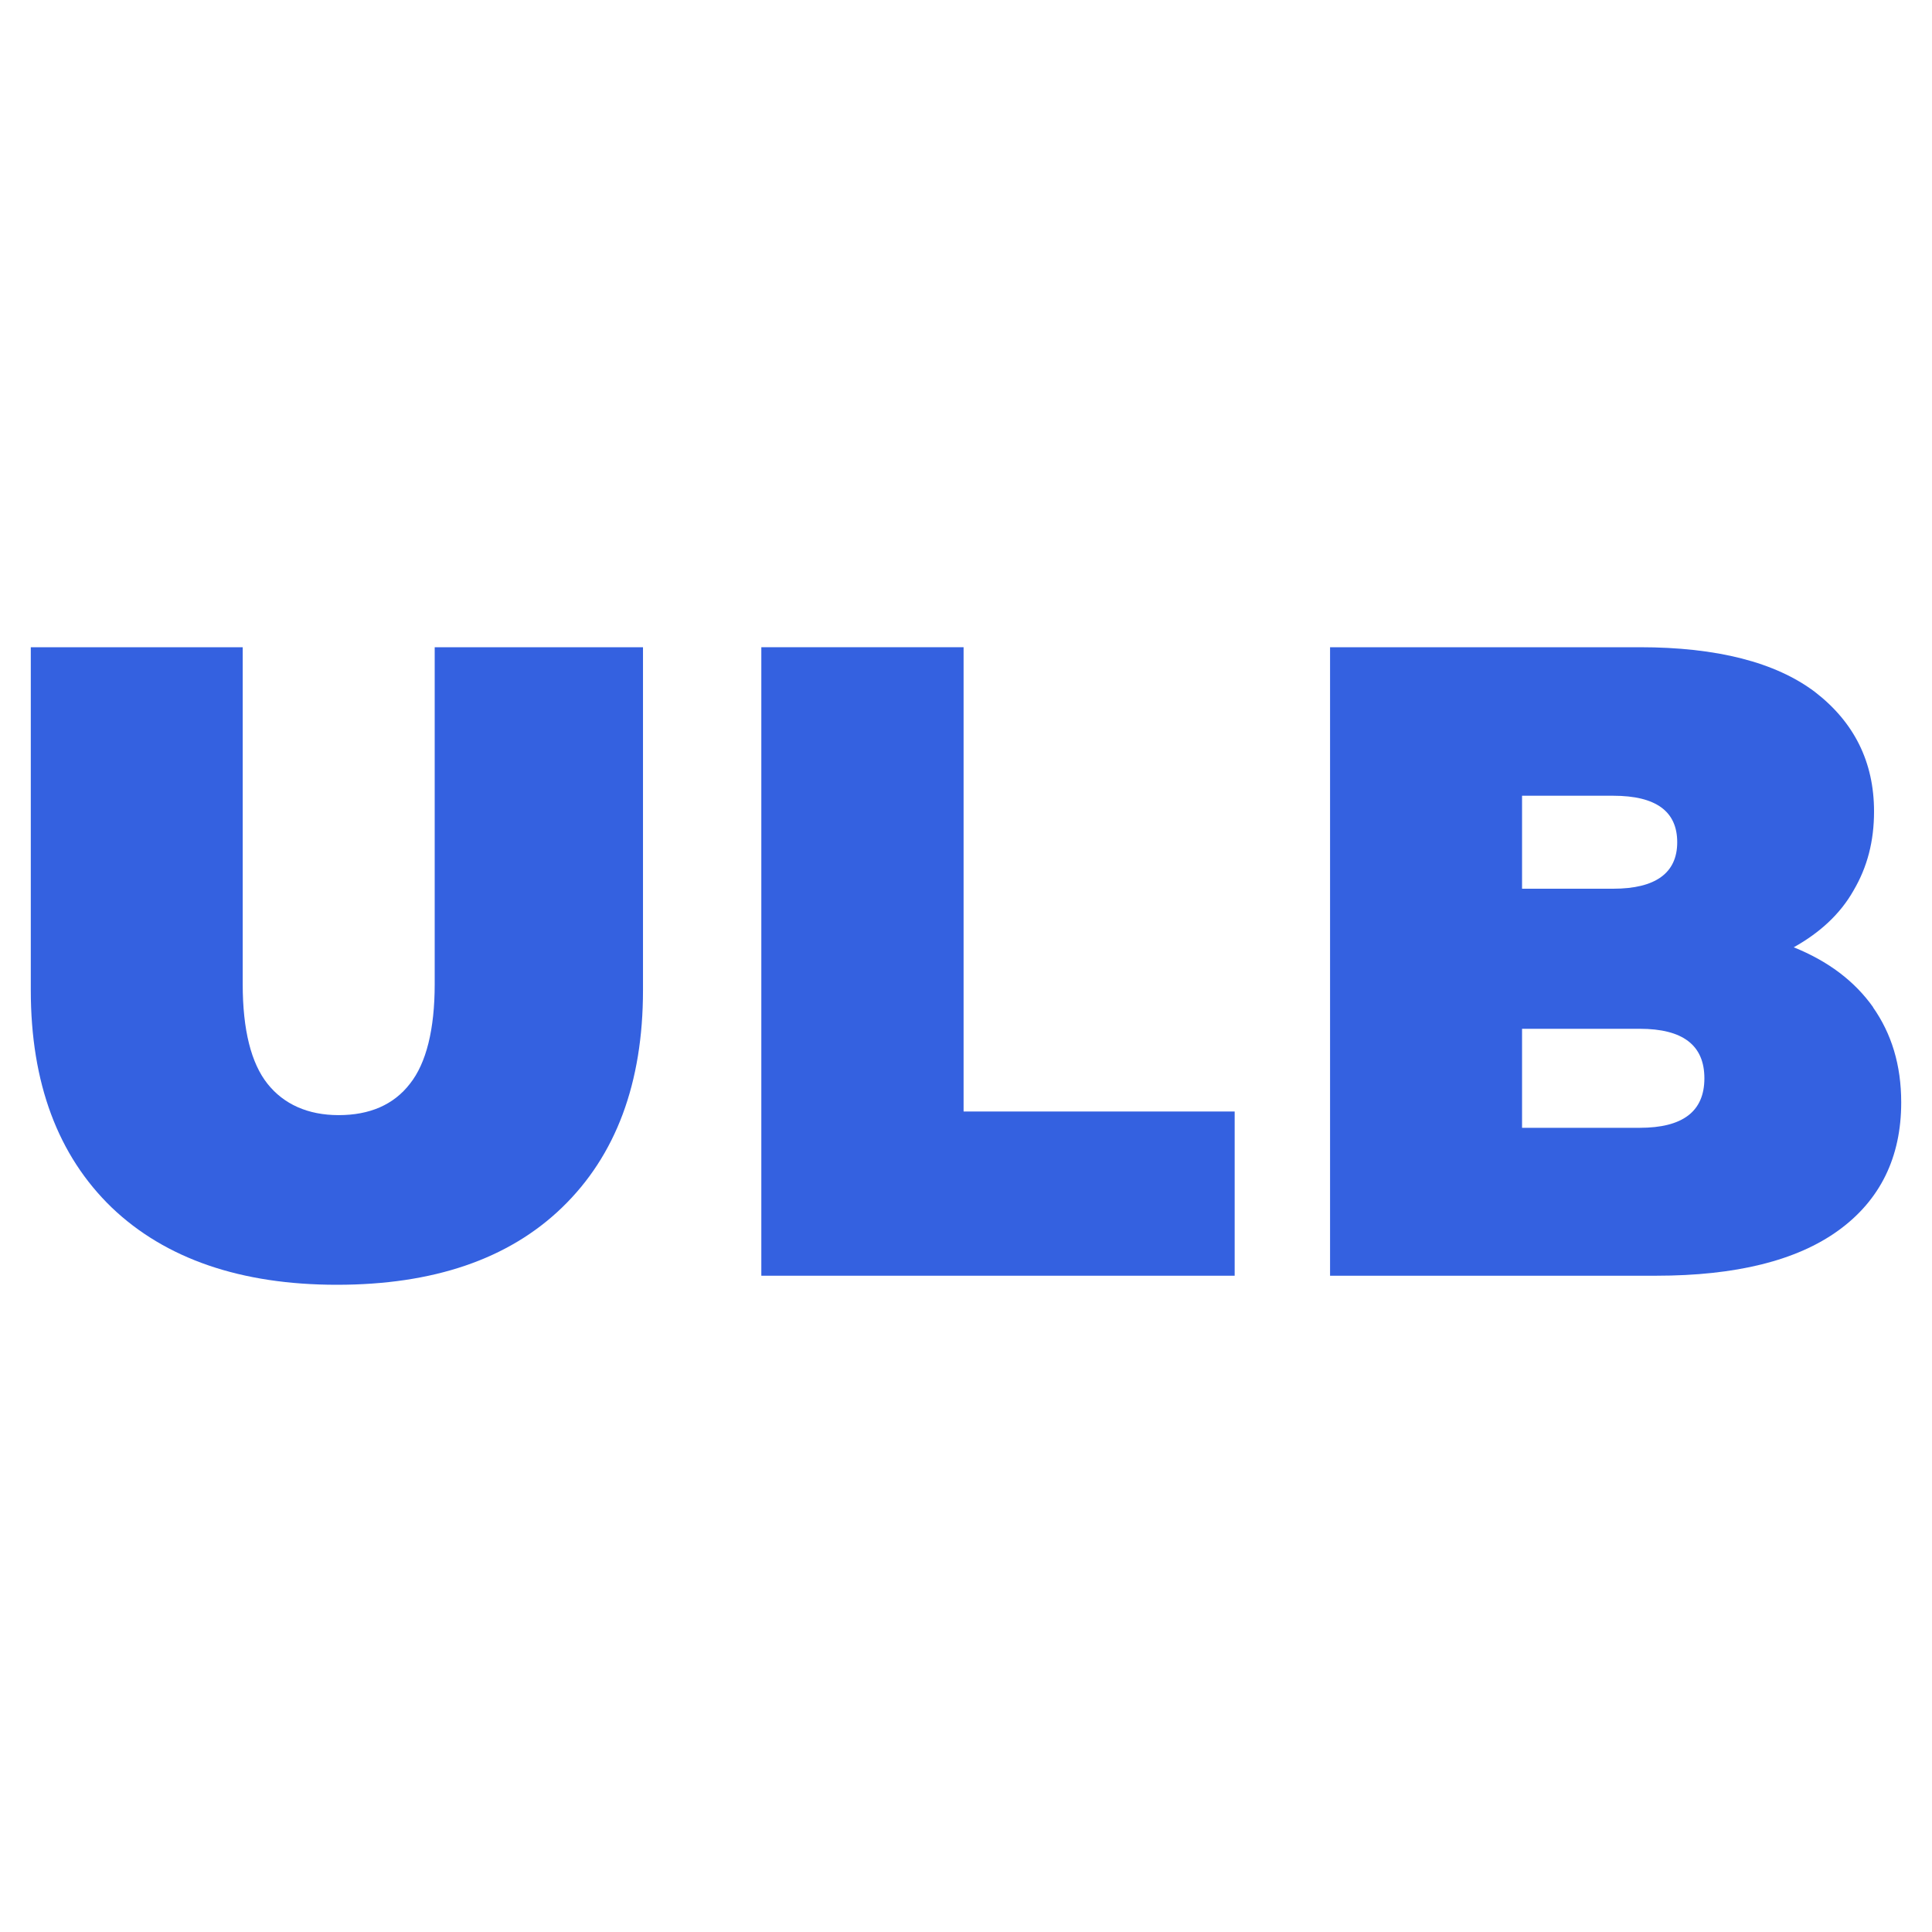 <?xml version="1.0" encoding="UTF-8"?>
<svg id="Layer_1" data-name="Layer 1" xmlns="http://www.w3.org/2000/svg" width="32" height="32" viewBox="0 0 32 32">
  <defs>
    <style>
      .cls-1 {
        fill: #3461e0;
      }
    </style>
  </defs>
  <path class="cls-1" d="M1.85,20c-.89-.86-1.34-2.06-1.34-3.6v-5.68h3.51v5.58c0,.76.14,1.31.41,1.65.27.34.67.52,1.18.52s.91-.17,1.18-.52c.27-.34.41-.9.41-1.65v-5.58h3.45v5.68c0,1.54-.45,2.74-1.34,3.6-.89.86-2.14,1.28-3.73,1.28s-2.84-.43-3.73-1.28Z"/>
  <path class="cls-1" d="M12.61,10.72h3.35v7.69h4.49v2.72h-7.84v-10.41Z"/>
  <path class="cls-1" d="M31.02,16.68c.31.44.47.96.47,1.58,0,.91-.35,1.62-1.04,2.12-.69.5-1.7.75-3.02.75h-5.4v-10.41h5.13c1.28,0,2.25.25,2.9.74.65.5.98,1.16.98,1.98,0,.49-.11.92-.34,1.31-.22.39-.56.7-.99.94.57.23,1.01.56,1.32,1ZM25.21,13.17v1.55h1.51c.7,0,1.06-.26,1.06-.77s-.35-.77-1.06-.77h-1.51ZM28.23,17.86c0-.55-.36-.82-1.07-.82h-1.95v1.64h1.95c.71,0,1.07-.27,1.07-.82Z"/>
</svg>